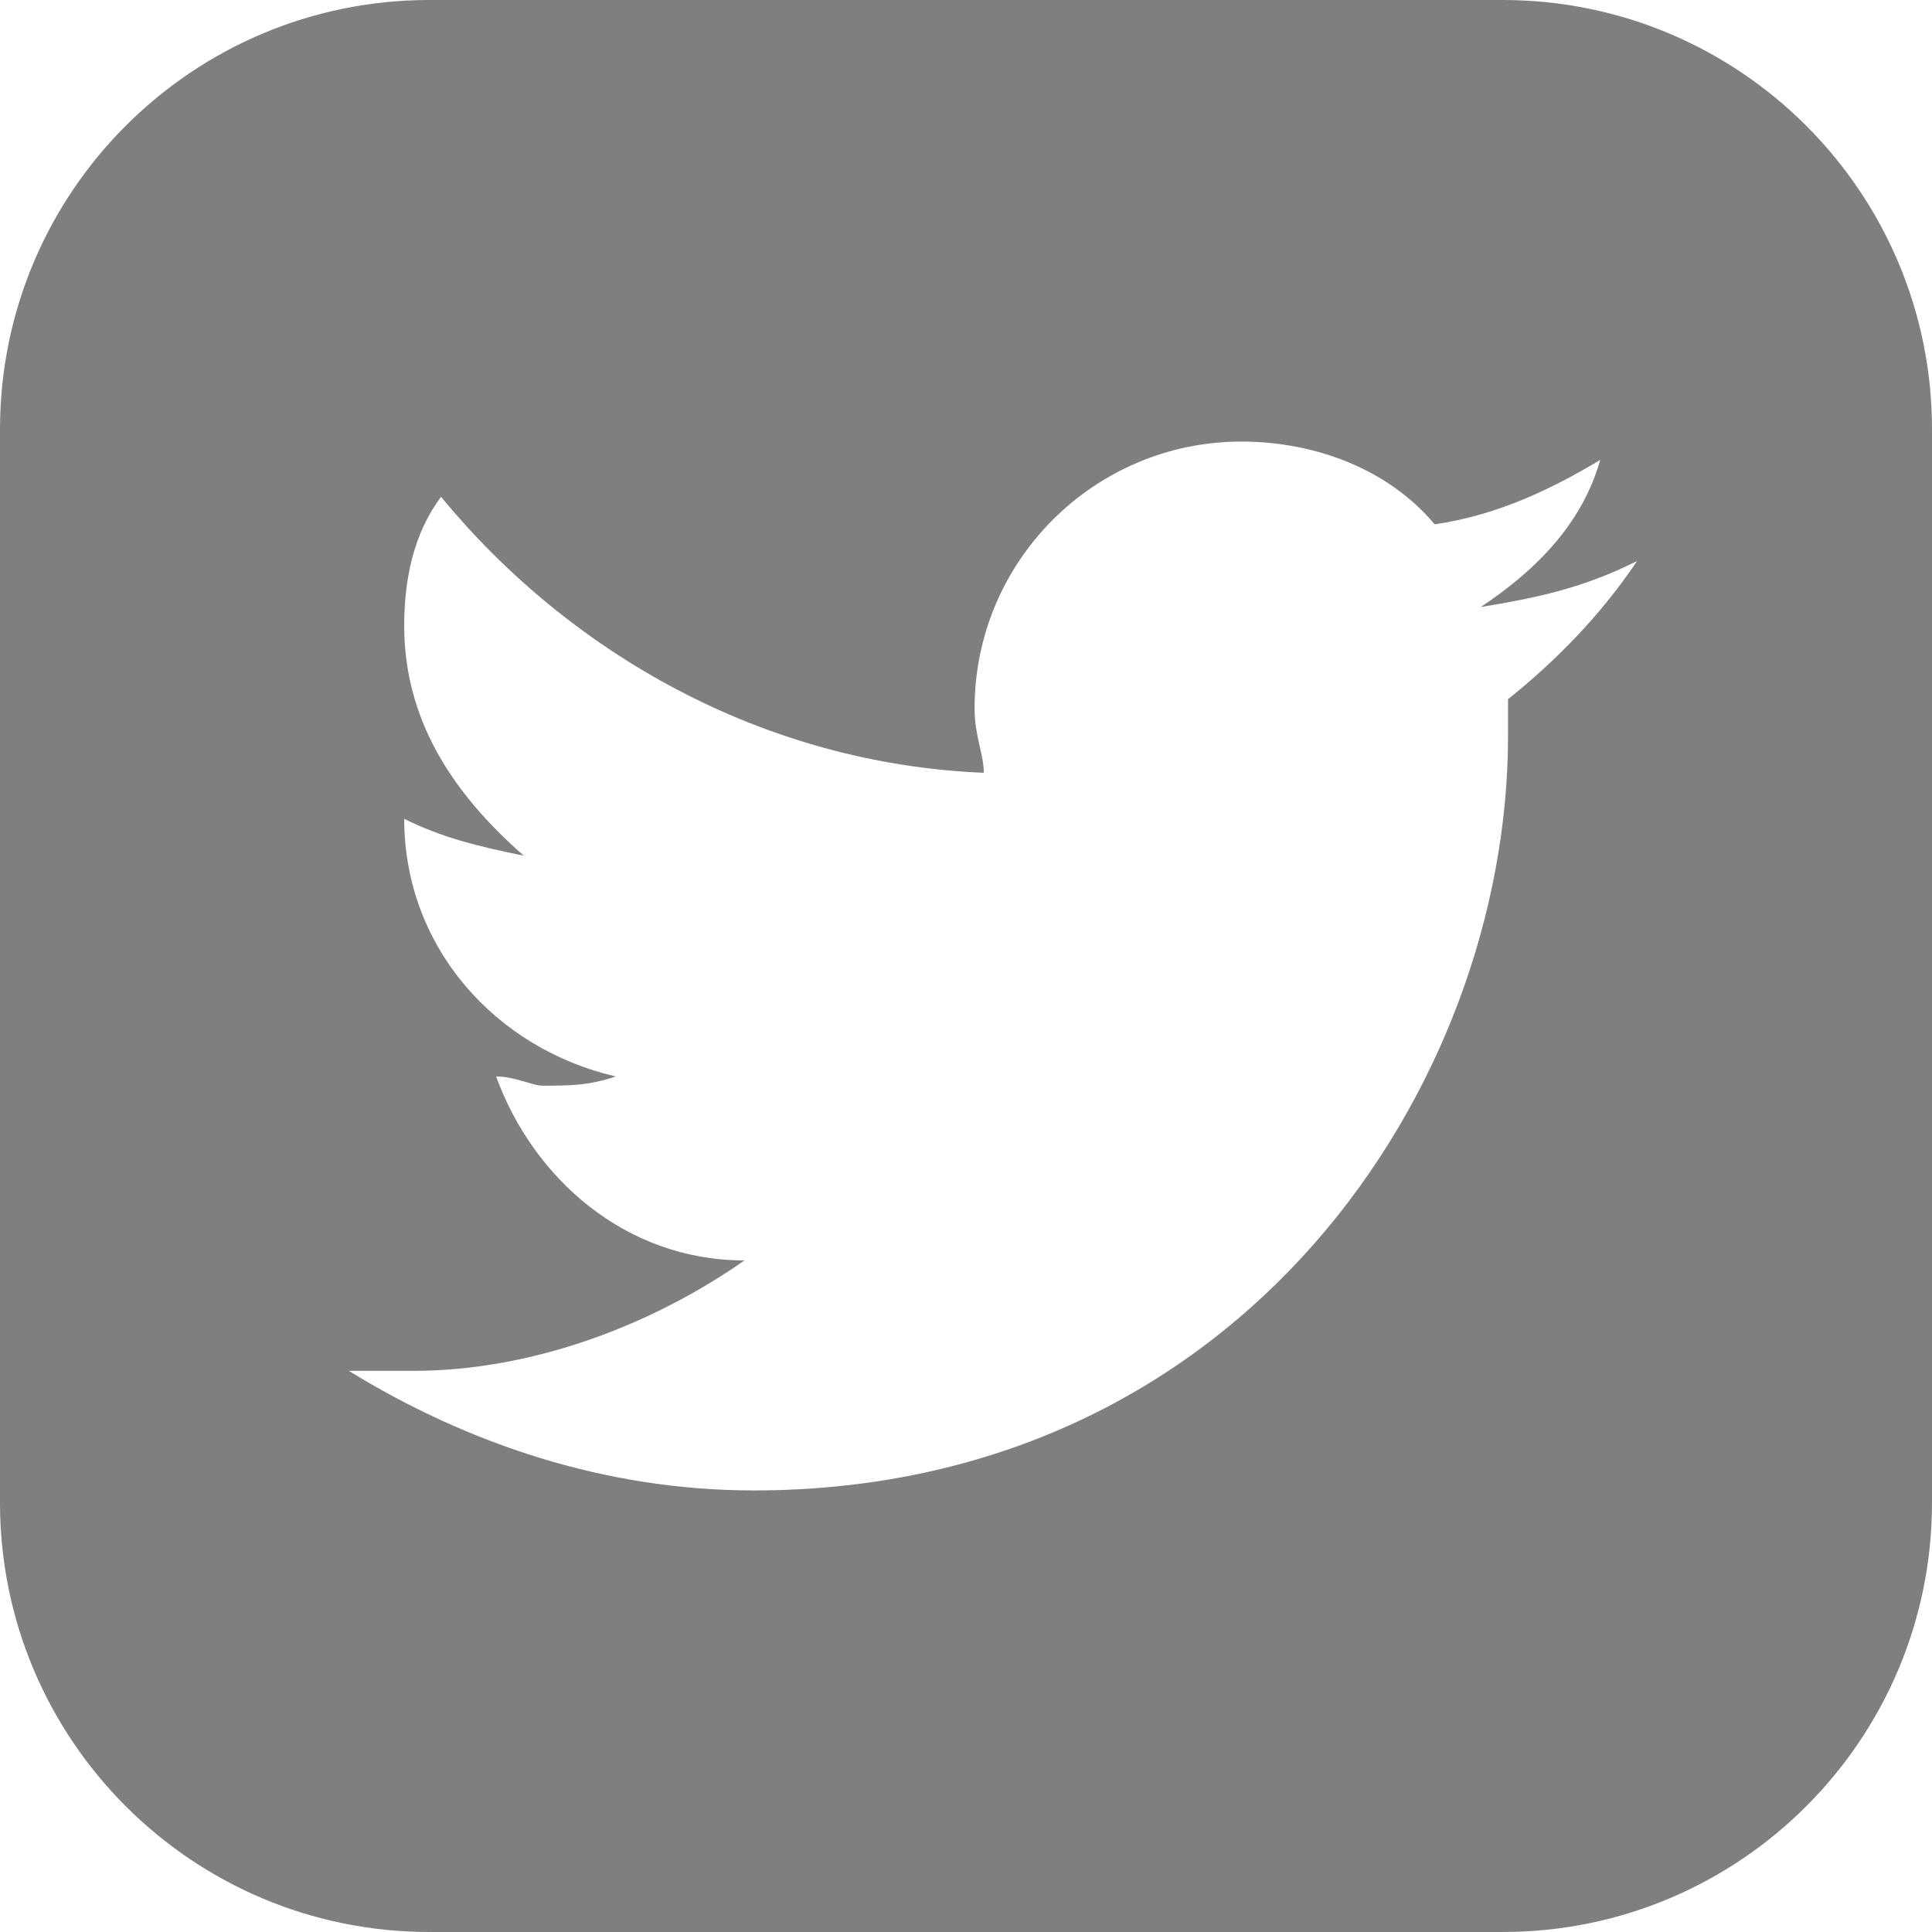 <svg xmlns="http://www.w3.org/2000/svg" width="18" height="18" viewBox="0 0 18 18">
    <g fill="none" fill-rule="evenodd" opacity=".5">
        <g fill="#000" fill-rule="nonzero">
            <g>
                <path d="M14 0H4C1.791 0 0 1.791 0 4v10c0 2.209 1.791 4 4 4h10c2.209 0 4-1.791 4-4V4c0-2.209-1.791-4-4-4zm.05 6.514v.343c0 3.257-2.486 7.029-7.029 7.029-1.371 0-2.657-.429-3.771-1.114h.6c1.114 0 2.229-.429 3.086-1.029-1.114 0-1.971-.771-2.314-1.714.171 0 .343.086.429.086.257 0 .429 0 .686-.086-1.114-.257-1.971-1.2-1.971-2.4.343.171.686.257 1.114.343-.686-.6-1.114-1.286-1.114-2.143 0-.429.086-.857.343-1.2 1.2 1.457 3 2.486 5.057 2.571 0-.171-.086-.343-.086-.6 0-1.371 1.114-2.486 2.486-2.486.686 0 1.371.257 1.8.771.6-.086 1.114-.343 1.543-.6-.171.6-.6 1.029-1.114 1.371.514-.086.943-.171 1.457-.429-.345.516-.773.944-1.202 1.287z" transform="translate(-1204 -6138) translate(1204 6138)"/>
            </g>
        </g>
    </g>
</svg>
